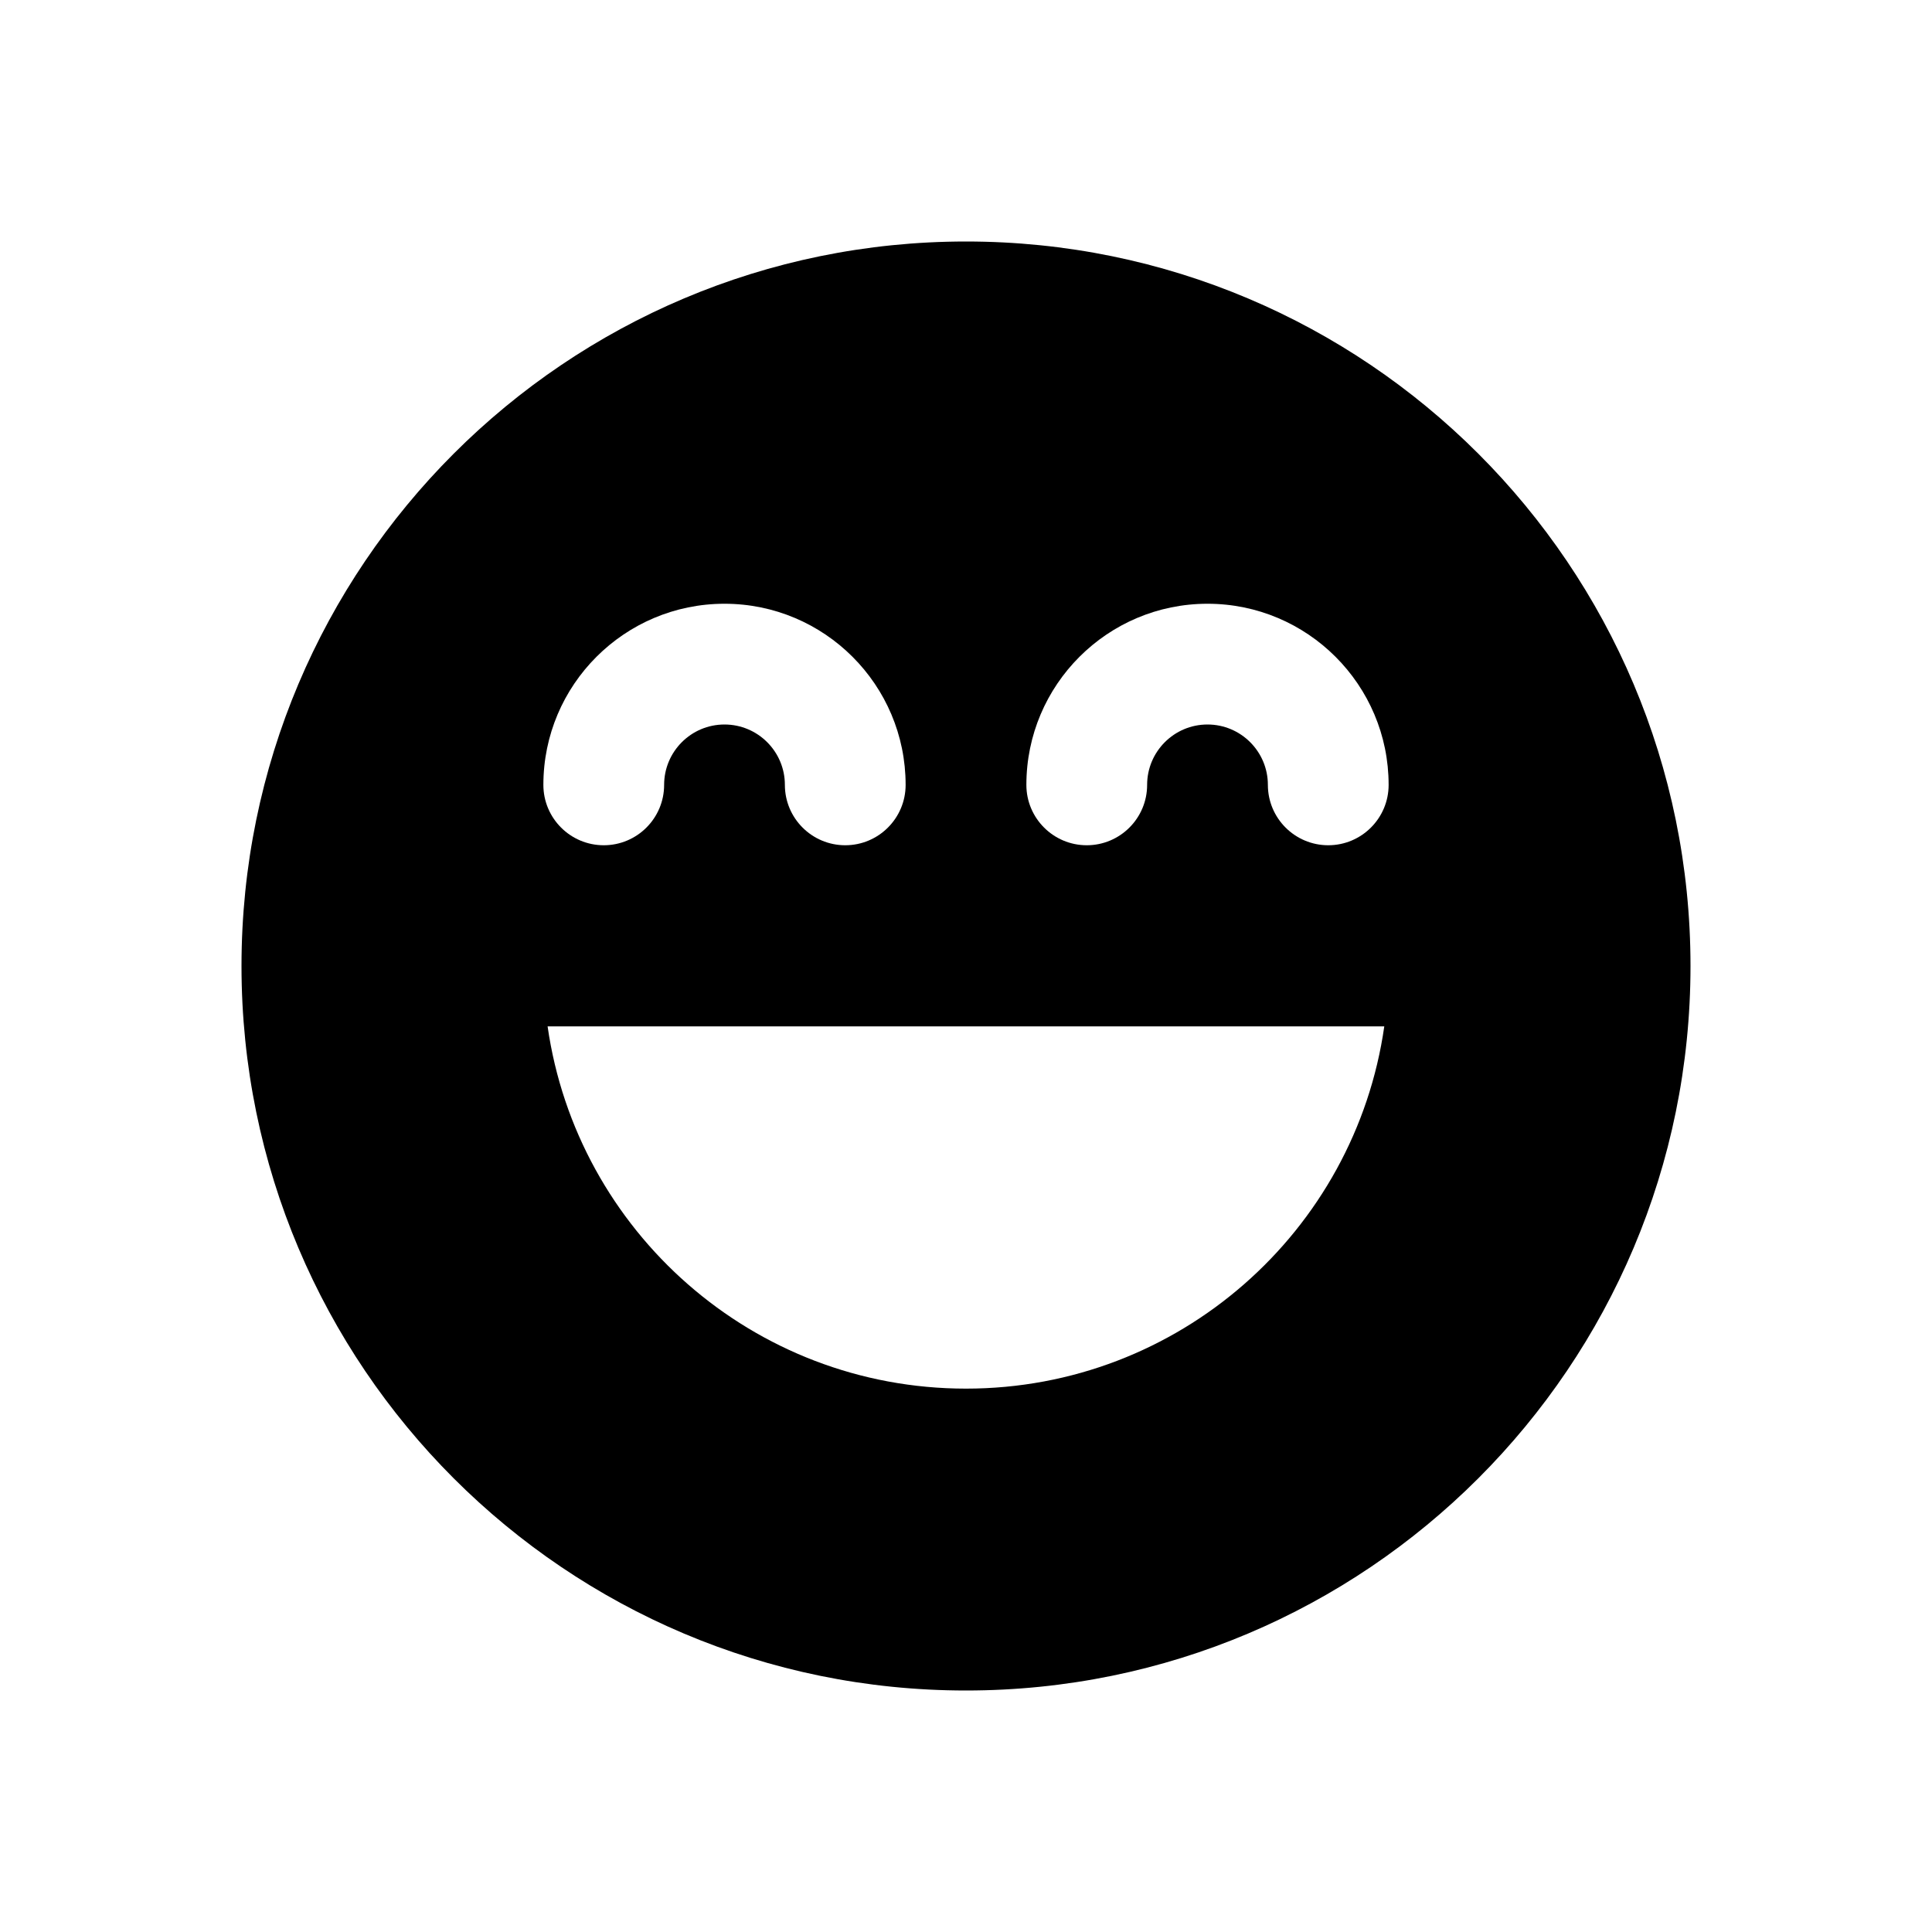 <svg xmlns="http://www.w3.org/2000/svg" viewBox="0 0 16 16" fill="none"><path d="M8 2C11.314 2 14 4.686 14 8C14 11.314 11.314 14 8 14C4.686 14 2 11.314 2 8C2 4.686 4.686 2 8 2ZM6 6C6.276 6 6.5 6.224 6.5 6.5C6.5 6.776 6.724 7 7 7C7.276 7 7.5 6.776 7.5 6.5C7.5 5.672 6.828 5 6 5C5.172 5 4.5 5.672 4.5 6.5C4.5 6.776 4.724 7 5 7C5.276 7 5.5 6.776 5.5 6.5C5.5 6.224 5.724 6 6 6ZM10 6C10.276 6 10.5 6.224 10.5 6.5C10.5 6.776 10.724 7 11 7C11.276 7 11.5 6.776 11.5 6.5C11.5 5.672 10.828 5 10 5C9.172 5 8.5 5.672 8.5 6.5C8.5 6.776 8.724 7 9 7C9.276 7 9.5 6.776 9.5 6.5C9.5 6.224 9.724 6 10 6ZM4.535 8.5C4.778 10.196 6.236 11.5 8 11.5C9.763 11.5 11.222 10.196 11.464 8.5H4.535Z" fill="currentColor"/></svg>